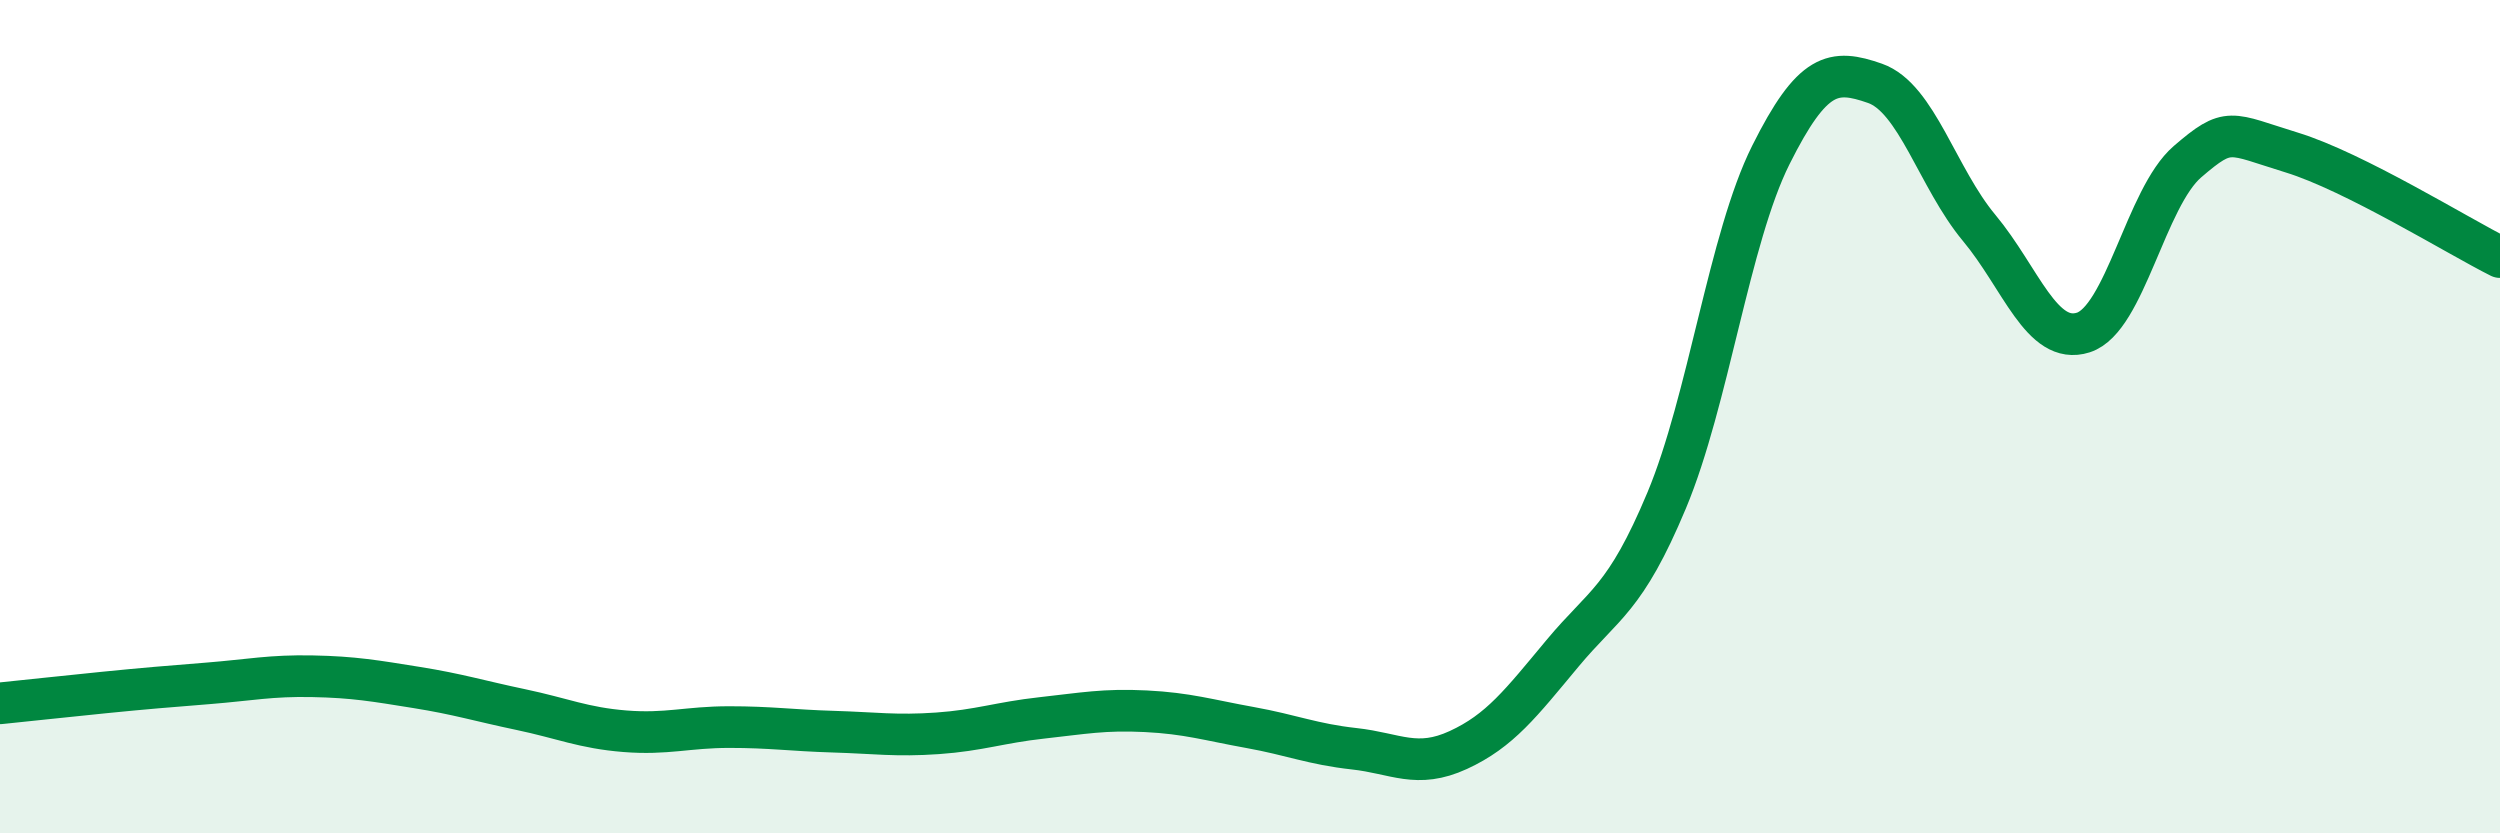 
    <svg width="60" height="20" viewBox="0 0 60 20" xmlns="http://www.w3.org/2000/svg">
      <path
        d="M 0,16.88 C 0.5,16.83 1.5,16.72 2.5,16.62 C 3.5,16.52 4,16.48 5,16.4 C 6,16.32 6.5,16.21 7.5,16.23 C 8.5,16.25 9,16.34 10,16.5 C 11,16.66 11.5,16.82 12.5,17.03 C 13.5,17.24 14,17.47 15,17.55 C 16,17.63 16.5,17.45 17.5,17.45 C 18.5,17.45 19,17.53 20,17.56 C 21,17.59 21.5,17.67 22.5,17.6 C 23.5,17.53 24,17.34 25,17.23 C 26,17.12 26.5,17.02 27.5,17.07 C 28.5,17.12 29,17.28 30,17.46 C 31,17.64 31.5,17.86 32.5,17.97 C 33.5,18.08 34,18.46 35,18 C 36,17.54 36.5,16.88 37.5,15.68 C 38.5,14.48 39,14.4 40,12.01 C 41,9.62 41.5,5.72 42.5,3.72 C 43.5,1.72 44,1.65 45,2 C 46,2.35 46.5,4.27 47.5,5.47 C 48.5,6.67 49,8.3 50,7.98 C 51,7.66 51.5,4.74 52.5,3.88 C 53.5,3.02 53.5,3.2 55,3.66 C 56.5,4.12 59,5.67 60,6.17L60 20L0 20Z"
        fill="#008740"
        opacity="0.1"
        stroke-linecap="round"
        stroke-linejoin="round"
      />
      <path
        d="M 0,16.88 C 0.5,16.83 1.5,16.72 2.5,16.62 C 3.5,16.52 4,16.48 5,16.4 C 6,16.32 6.5,16.21 7.5,16.23 C 8.5,16.25 9,16.34 10,16.5 C 11,16.66 11.5,16.82 12.5,17.03 C 13.5,17.24 14,17.47 15,17.55 C 16,17.63 16.5,17.45 17.5,17.45 C 18.5,17.45 19,17.53 20,17.56 C 21,17.59 21.5,17.67 22.5,17.6 C 23.5,17.53 24,17.34 25,17.23 C 26,17.12 26.5,17.02 27.5,17.07 C 28.5,17.12 29,17.28 30,17.46 C 31,17.64 31.5,17.86 32.5,17.97 C 33.5,18.08 34,18.46 35,18 C 36,17.54 36.5,16.88 37.5,15.68 C 38.5,14.48 39,14.4 40,12.01 C 41,9.62 41.5,5.72 42.5,3.72 C 43.5,1.72 44,1.65 45,2 C 46,2.35 46.5,4.27 47.5,5.47 C 48.5,6.67 49,8.3 50,7.98 C 51,7.66 51.5,4.74 52.5,3.88 C 53.5,3.02 53.5,3.2 55,3.66 C 56.5,4.12 59,5.67 60,6.17"
        stroke="#008740"
        stroke-width="1"
        fill="none"
        stroke-linecap="round"
        stroke-linejoin="round"
      />
    </svg>
  